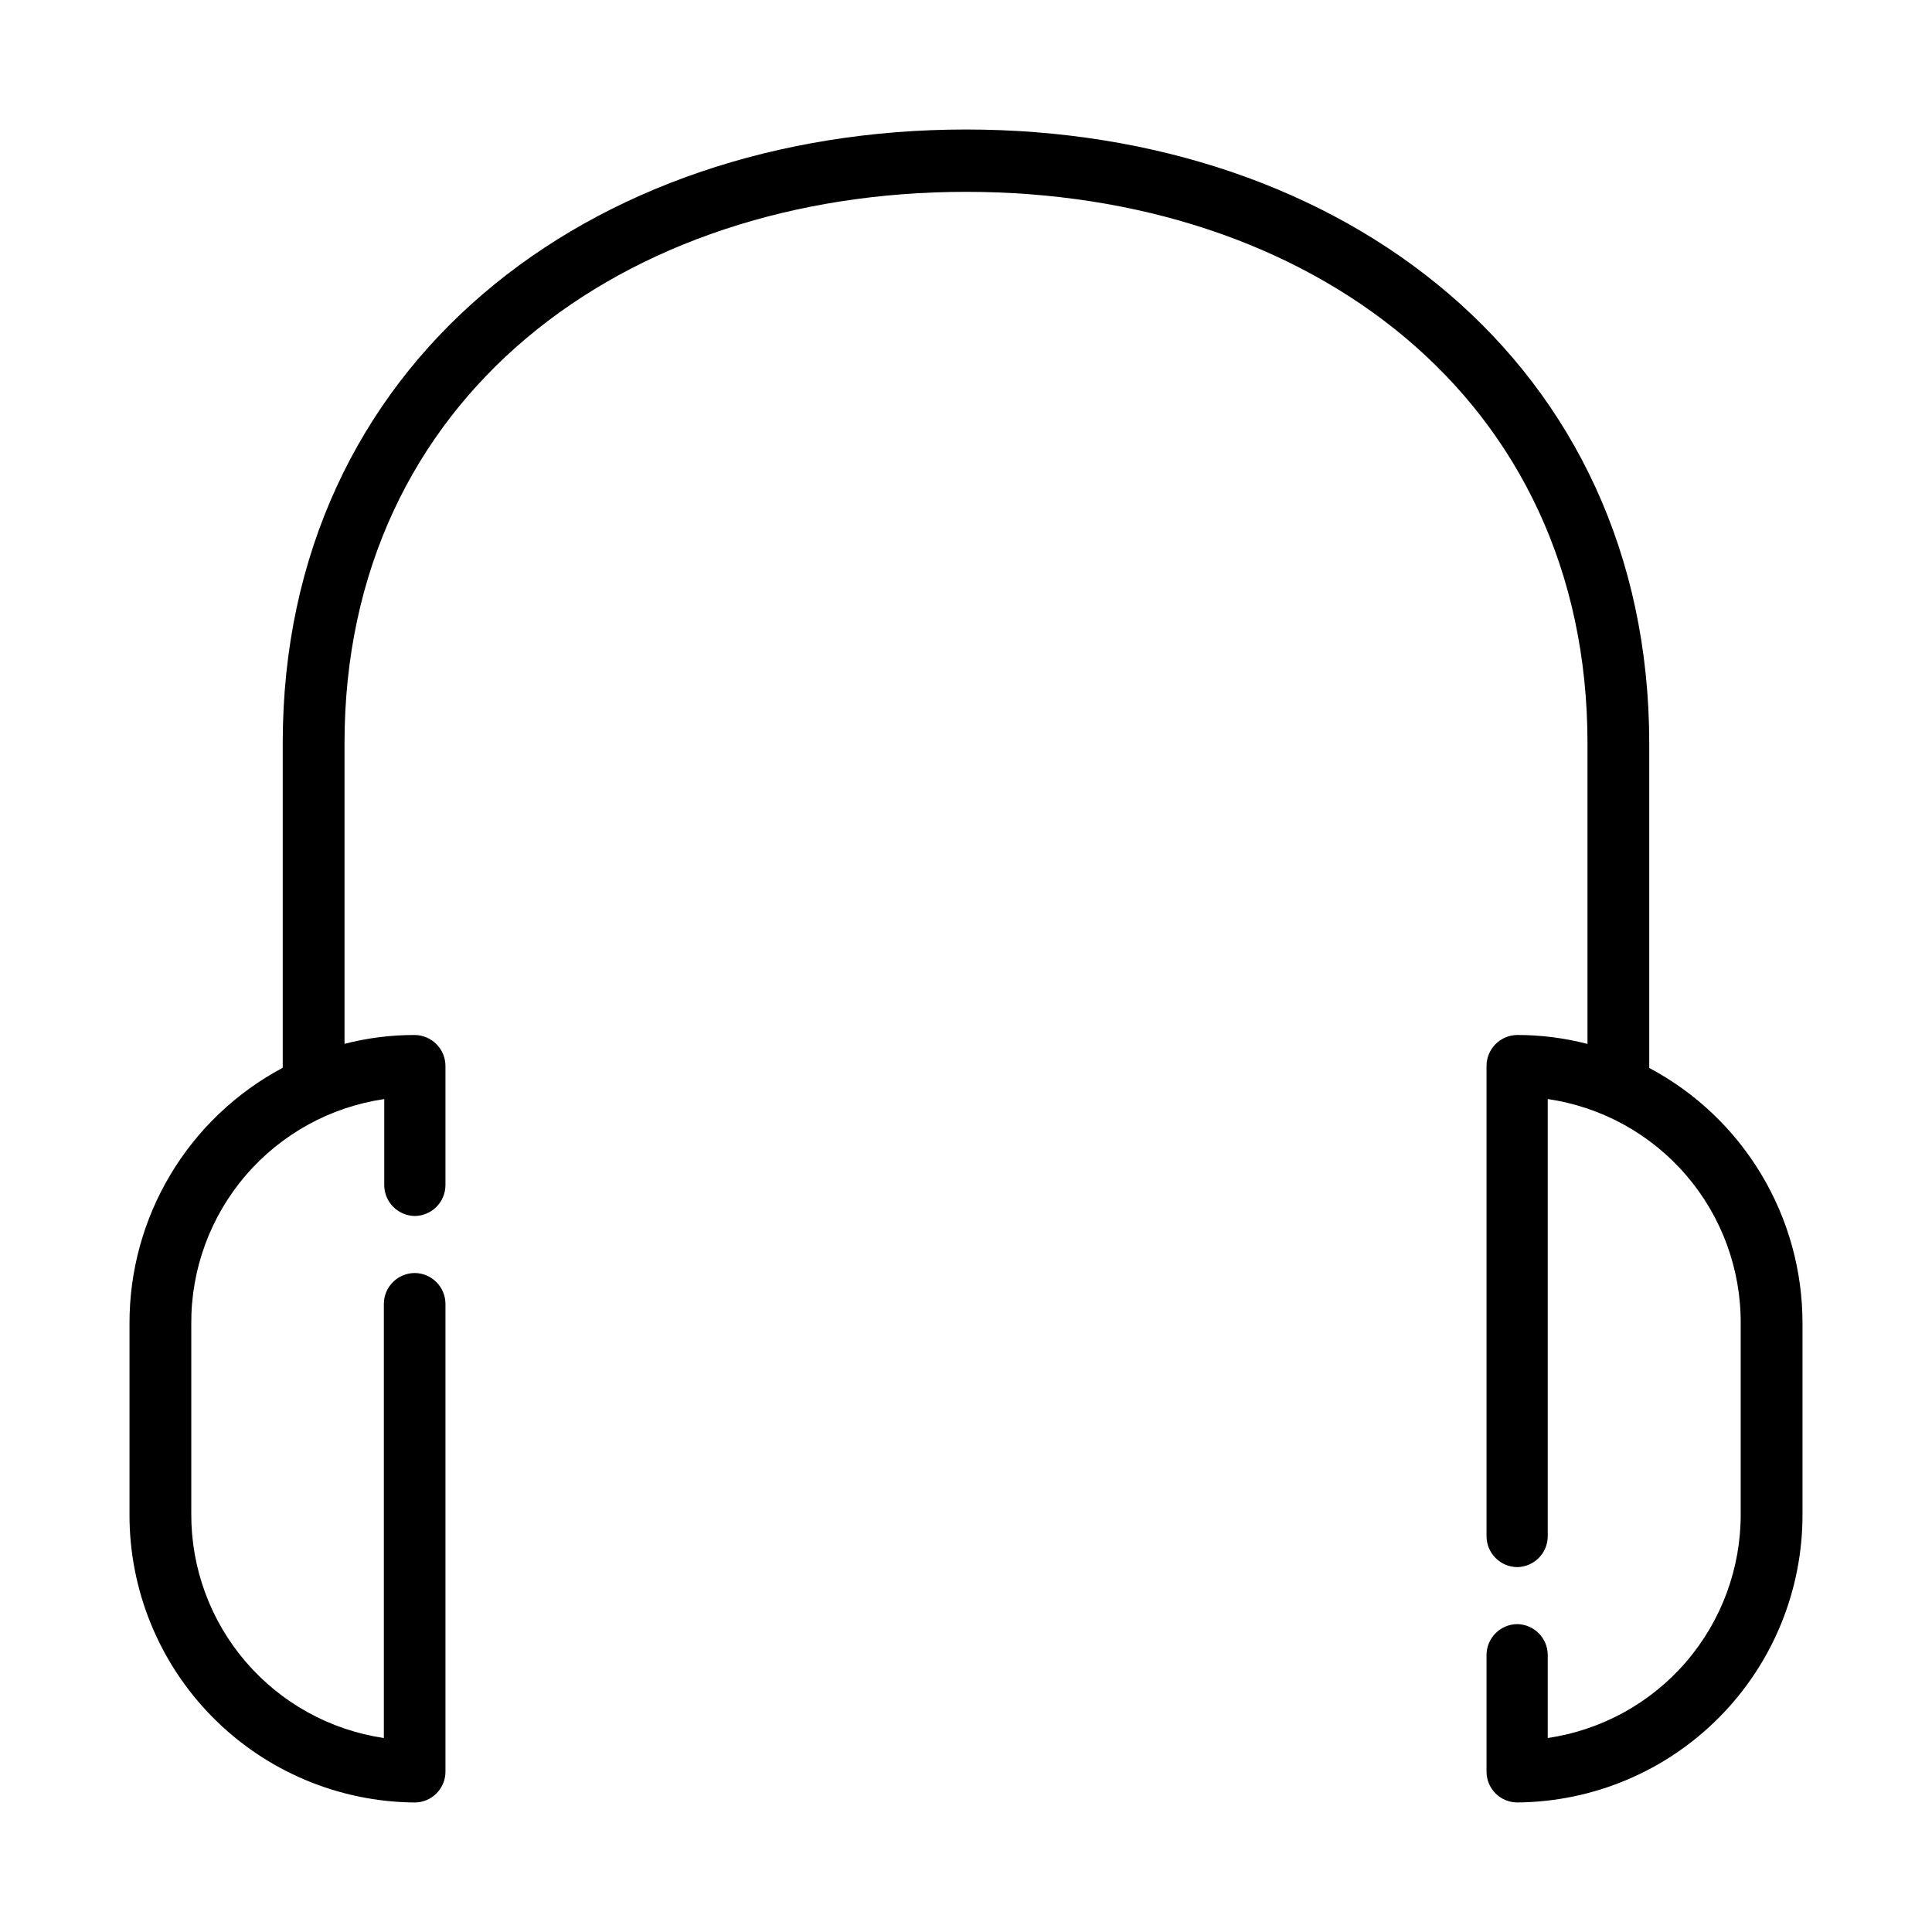 <?xml version="1.0" encoding="UTF-8"?>
<!-- The Best Svg Icon site in the world: iconSvg.co, Visit us! https://iconsvg.co -->
<svg fill="#000000" width="800px" height="800px" version="1.1" viewBox="144 144 512 512" xmlns="http://www.w3.org/2000/svg">
 <g>
  <path d="m572.86 434.81c-4.516-0.027-8.16-3.695-8.16-8.211v-85.648c0-91.742-73.859-146.11-164.7-146.11s-164.7 54.512-164.7 146.11v85.648c0.176 2.281-0.605 4.535-2.16 6.215-1.555 1.684-3.738 2.637-6.027 2.637-2.289 0-4.477-0.953-6.031-2.637-1.555-1.68-2.336-3.934-2.156-6.215v-85.648c0-100.71 81.266-162.63 181.07-162.63s181.07 61.918 181.07 162.78v85.648c-0.082 4.477-3.734 8.062-8.211 8.062z"/>
  <path d="m253.89 466.25c4.496-0.027 8.133-3.668 8.16-8.164v-31.484c0.027-2.188-0.82-4.297-2.352-5.856-1.531-1.562-3.621-2.445-5.809-2.461-6.309-0.008-12.59 0.785-18.691 2.371-5.684 1.434-11.164 3.566-16.324 6.348-12.277 6.543-22.543 16.309-29.688 28.25-7.144 11.938-10.902 25.598-10.867 39.512v50.383-0.004c-0.098 20.16 7.805 39.535 21.973 53.883 14.164 14.344 33.438 22.488 53.598 22.648 2.18 0 4.273-0.875 5.805-2.426 1.535-1.555 2.383-3.656 2.356-5.836v-123.89c-0.027-4.496-3.664-8.137-8.16-8.164-4.496 0.027-8.137 3.668-8.164 8.164v115.07c-14.227-2.106-27.219-9.273-36.59-20.184-9.375-10.906-14.504-24.832-14.445-39.215v-50.383 0.004c-0.09-14.426 5.035-28.395 14.434-39.34 9.395-10.945 22.43-18.121 36.703-20.211v22.672c-0.055 4.516 3.547 8.23 8.062 8.312z"/>
  <path d="m581.02 427c-5.156-2.781-10.641-4.914-16.32-6.348-6.074-1.574-12.32-2.371-18.594-2.371-2.184 0.016-4.277 0.898-5.809 2.461-1.531 1.559-2.379 3.668-2.352 5.856v124.54c0.027 4.496 3.664 8.137 8.16 8.164 4.457-0.082 8.035-3.707 8.062-8.164v-115.88c14.266 2.09 27.293 9.258 36.688 20.191 9.398 10.934 14.527 24.891 14.449 39.309v50.383-0.004c0.066 14.41-5.07 28.355-14.465 39.277-9.395 10.922-22.418 18.086-36.672 20.172v-22.016c-0.027-4.457-3.606-8.078-8.062-8.16-4.496 0.027-8.133 3.664-8.16 8.16v30.836c-0.027 2.18 0.82 4.281 2.356 5.836 1.531 1.551 3.625 2.426 5.805 2.426 20.152-0.16 39.418-8.297 53.582-22.633 14.164-14.332 22.07-33.695 21.992-53.848v-50.383 0.004c0.031-13.934-3.738-27.609-10.902-39.559-7.164-11.953-17.453-21.719-29.758-28.254z"/>
 </g>
</svg>